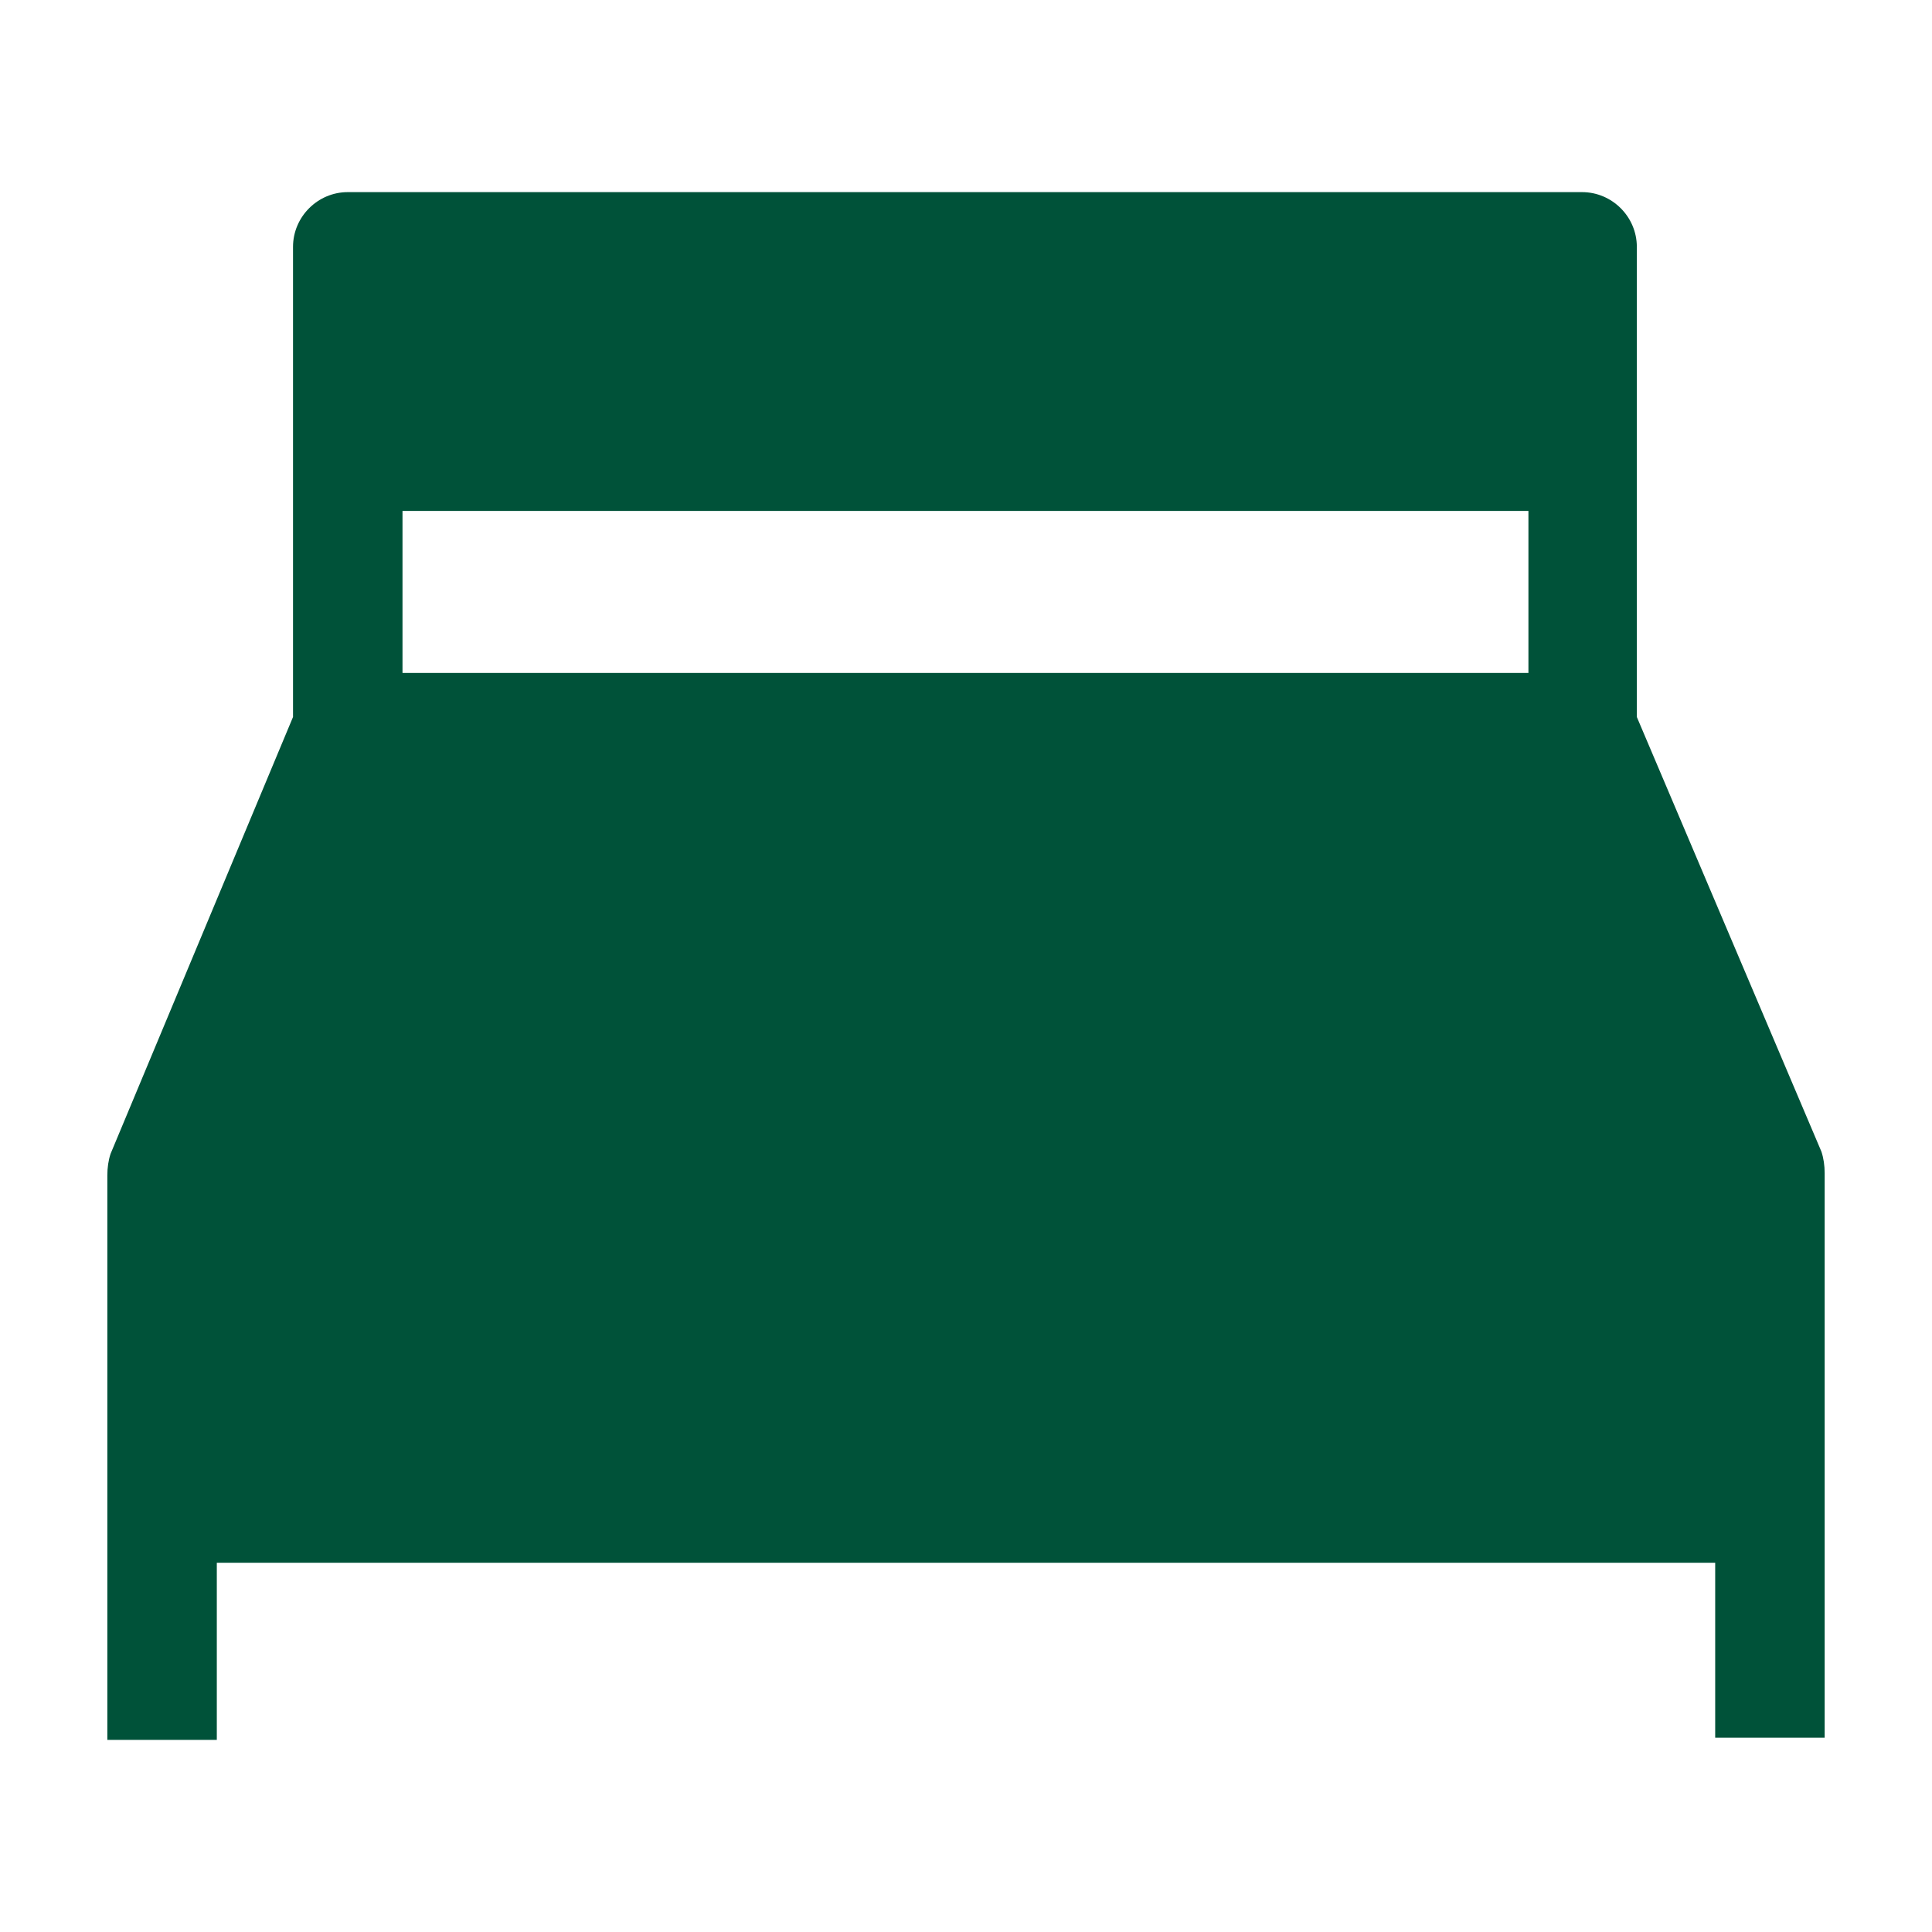 <?xml version="1.0" encoding="utf-8"?>
<!-- Generator: Adobe Illustrator 23.0.4, SVG Export Plug-In . SVG Version: 6.00 Build 0)  -->
<svg version="1.1" id="Layer_1" xmlns="http://www.w3.org/2000/svg" xmlns:xlink="http://www.w3.org/1999/xlink" x="0px" y="0px"
	 viewBox="0 0 18 18" style="enable-background:new 0 0 18 18;" xml:space="preserve">
<style type="text/css">
	.st0{fill:#005239;}
</style>
<g>
	<path class="st0" d="M15.25,6.68V2.3c0-0.28-0.23-0.51-0.51-0.51H3.24c-0.28,0-0.51,0.23-0.51,0.51v4.38l-1.7,4.07
		C1.01,10.81,1,10.88,1,10.95v5.26h1.02v-1.65h13.96v1.63H17v-5.26c0-0.07-0.01-0.14-0.03-0.2L15.25,6.68z M14.23,6.27H3.75V4.76
		h10.49V6.27z"/>
</g>
</svg>
